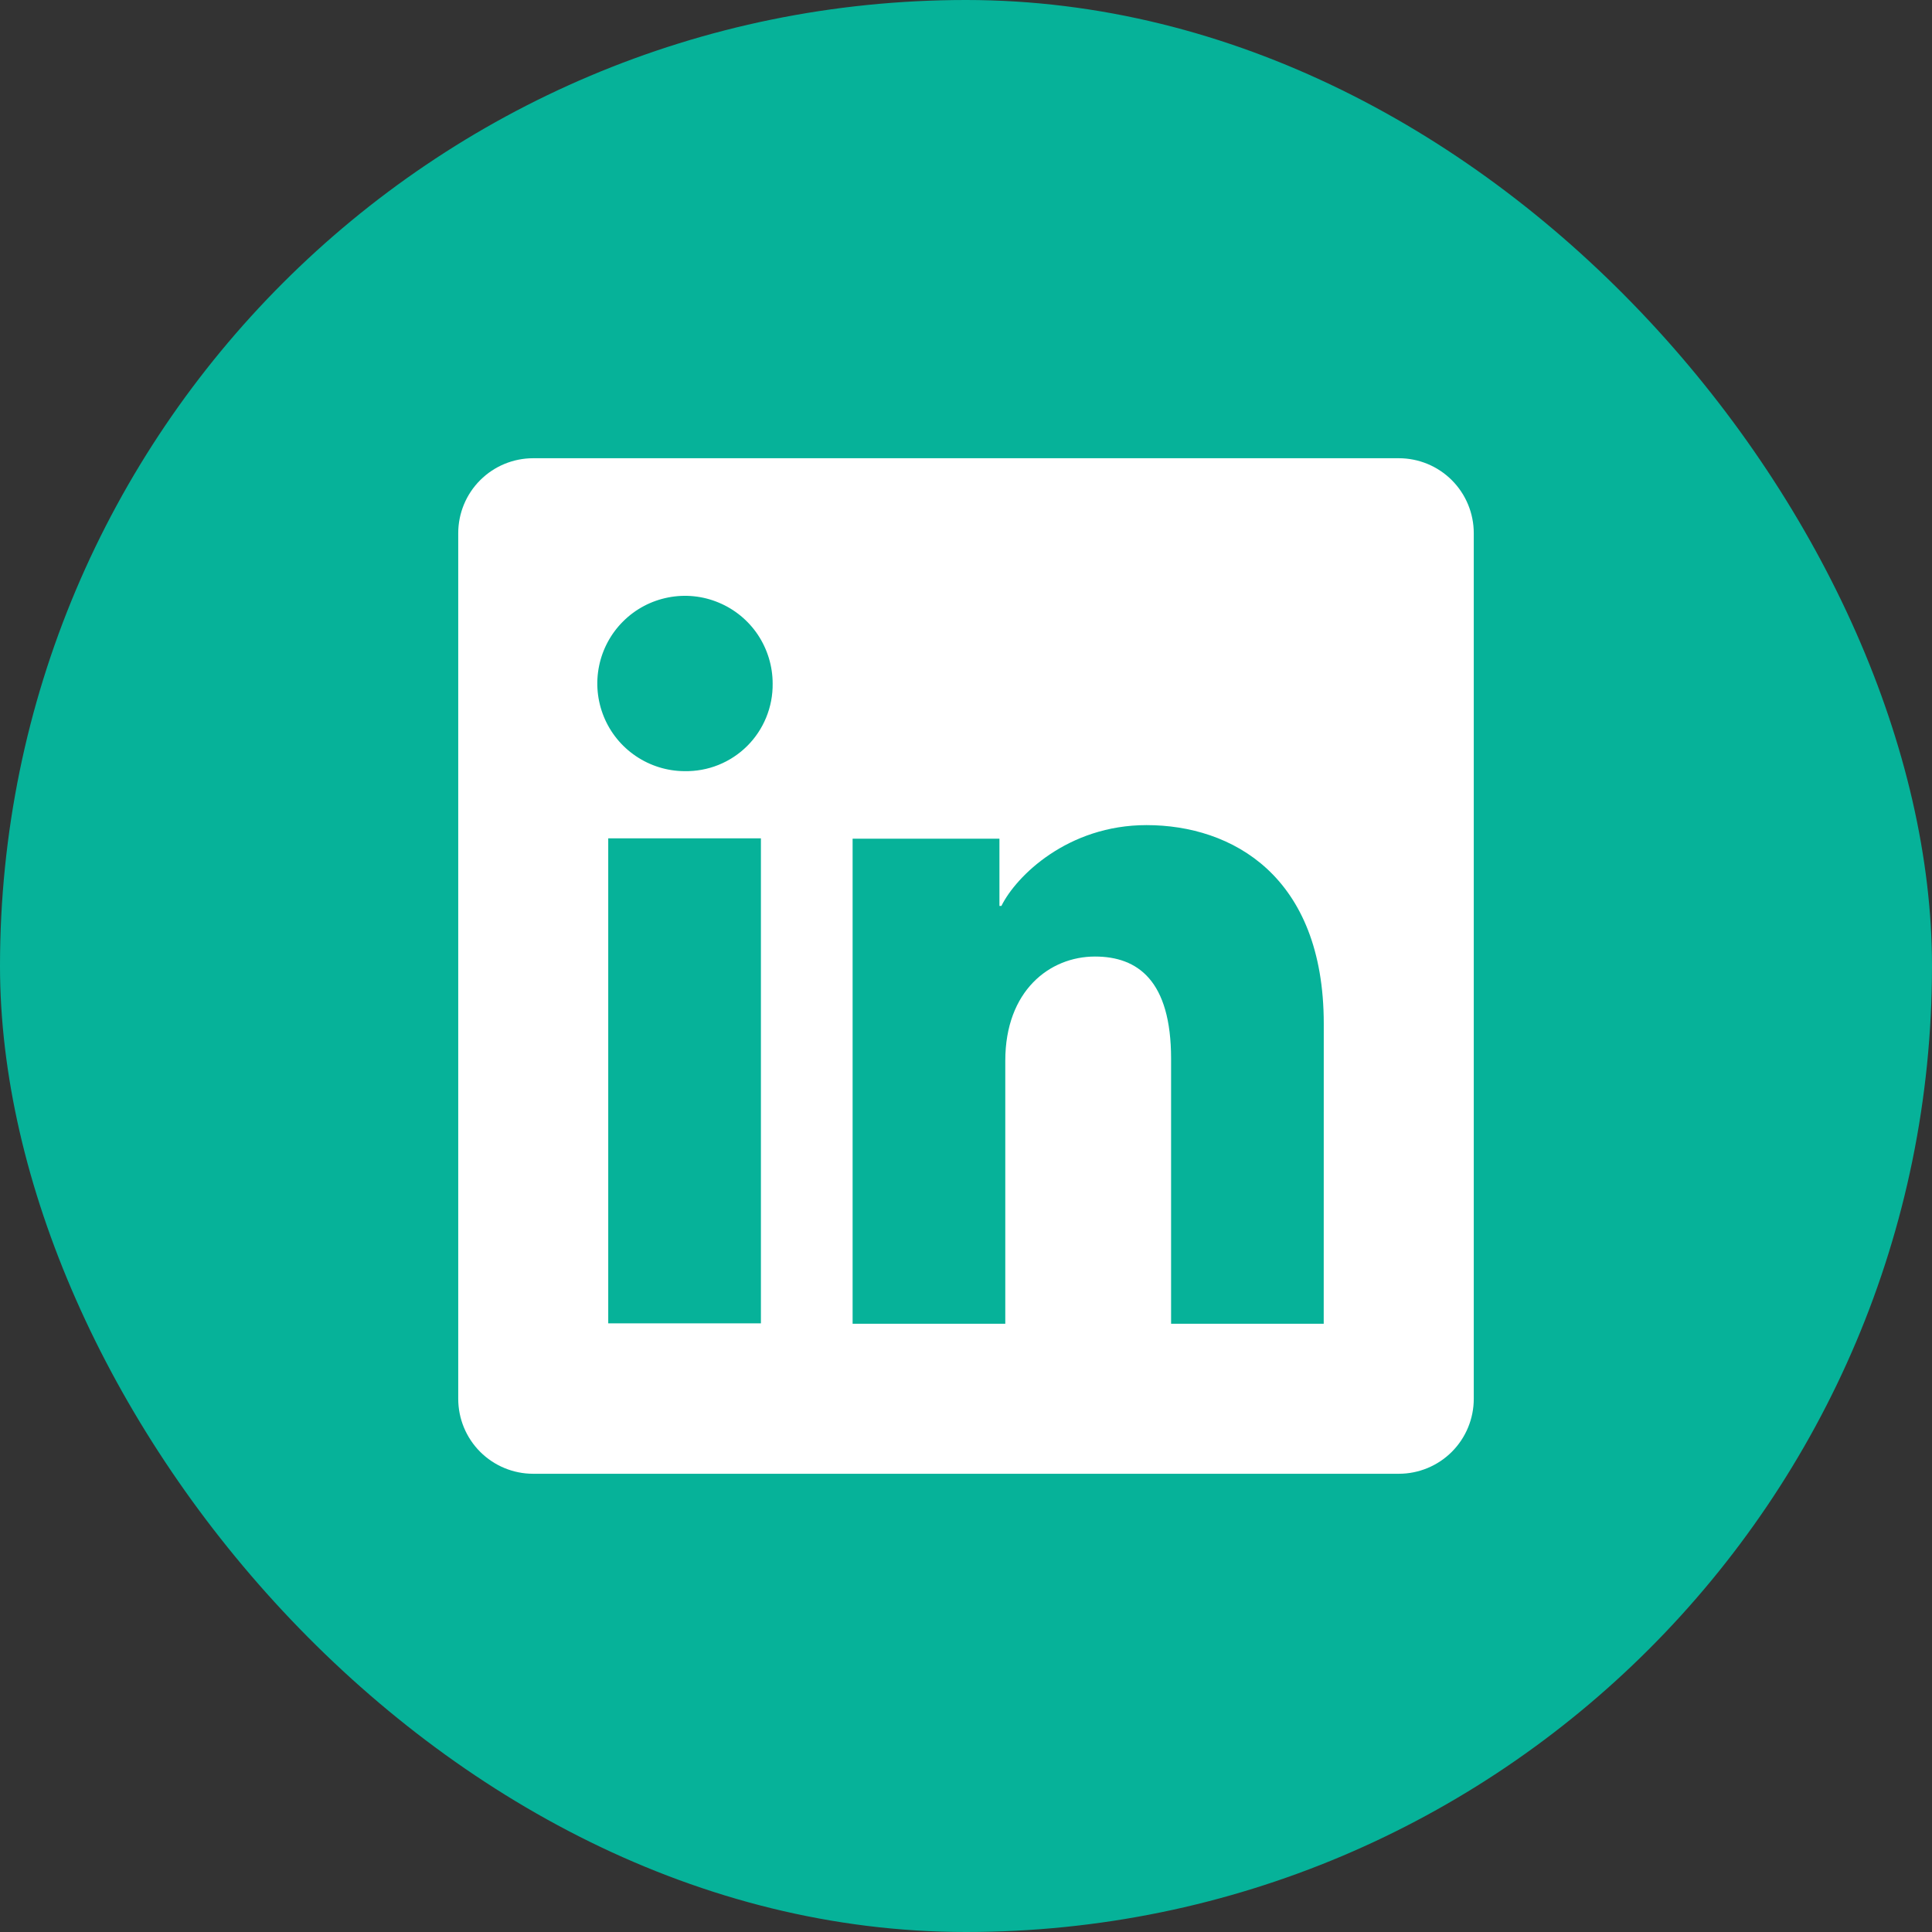 <?xml version="1.0" encoding="UTF-8"?>
<svg xmlns="http://www.w3.org/2000/svg" width="39" height="39" viewBox="0 0 39 39" fill="none">
  <rect x="0" y="0" width="39" height="39" fill="#333333" stroke="none"/>
  <rect width="39" height="39" rx="19.5" fill="#06B299"></rect>
  <g clip-path="url(#clip0_27_404)">
    <path d="M28.237 9.25H10.763C10.362 9.25 9.977 9.409 9.693 9.693C9.409 9.977 9.25 10.362 9.25 10.763V28.237C9.25 28.638 9.409 29.023 9.693 29.307C9.977 29.591 10.362 29.75 10.763 29.75H28.237C28.638 29.75 29.023 29.591 29.307 29.307C29.591 29.023 29.75 28.638 29.75 28.237V10.763C29.75 10.362 29.591 9.977 29.307 9.693C29.023 9.409 28.638 9.25 28.237 9.25ZM15.36 26.713H12.278V16.923H15.36V26.713ZM13.817 15.567C13.467 15.565 13.126 15.459 12.836 15.263C12.547 15.068 12.321 14.791 12.189 14.467C12.057 14.143 12.023 13.788 12.093 13.445C12.162 13.103 12.332 12.788 12.58 12.542C12.828 12.295 13.143 12.128 13.486 12.061C13.829 11.993 14.185 12.029 14.507 12.164C14.83 12.298 15.106 12.525 15.3 12.816C15.493 13.107 15.597 13.449 15.597 13.798C15.6 14.033 15.556 14.265 15.467 14.482C15.379 14.698 15.248 14.895 15.082 15.06C14.916 15.225 14.718 15.355 14.501 15.442C14.284 15.529 14.051 15.571 13.817 15.567ZM26.721 26.722H23.64V21.373C23.64 19.796 22.969 19.309 22.104 19.309C21.19 19.309 20.293 19.998 20.293 21.413V26.722H17.211V16.93H20.175V18.287H20.215C20.512 17.685 21.554 16.656 23.144 16.656C24.864 16.656 26.722 17.676 26.722 20.666L26.721 26.722Z" fill="white"></path>
  </g>
  <defs>
    <clipPath id="clip0_27_404">
      <rect width="20.5" height="20.5" fill="white" transform="translate(9.25 9.25)"></rect>
    </clipPath>
  </defs>
</svg>
